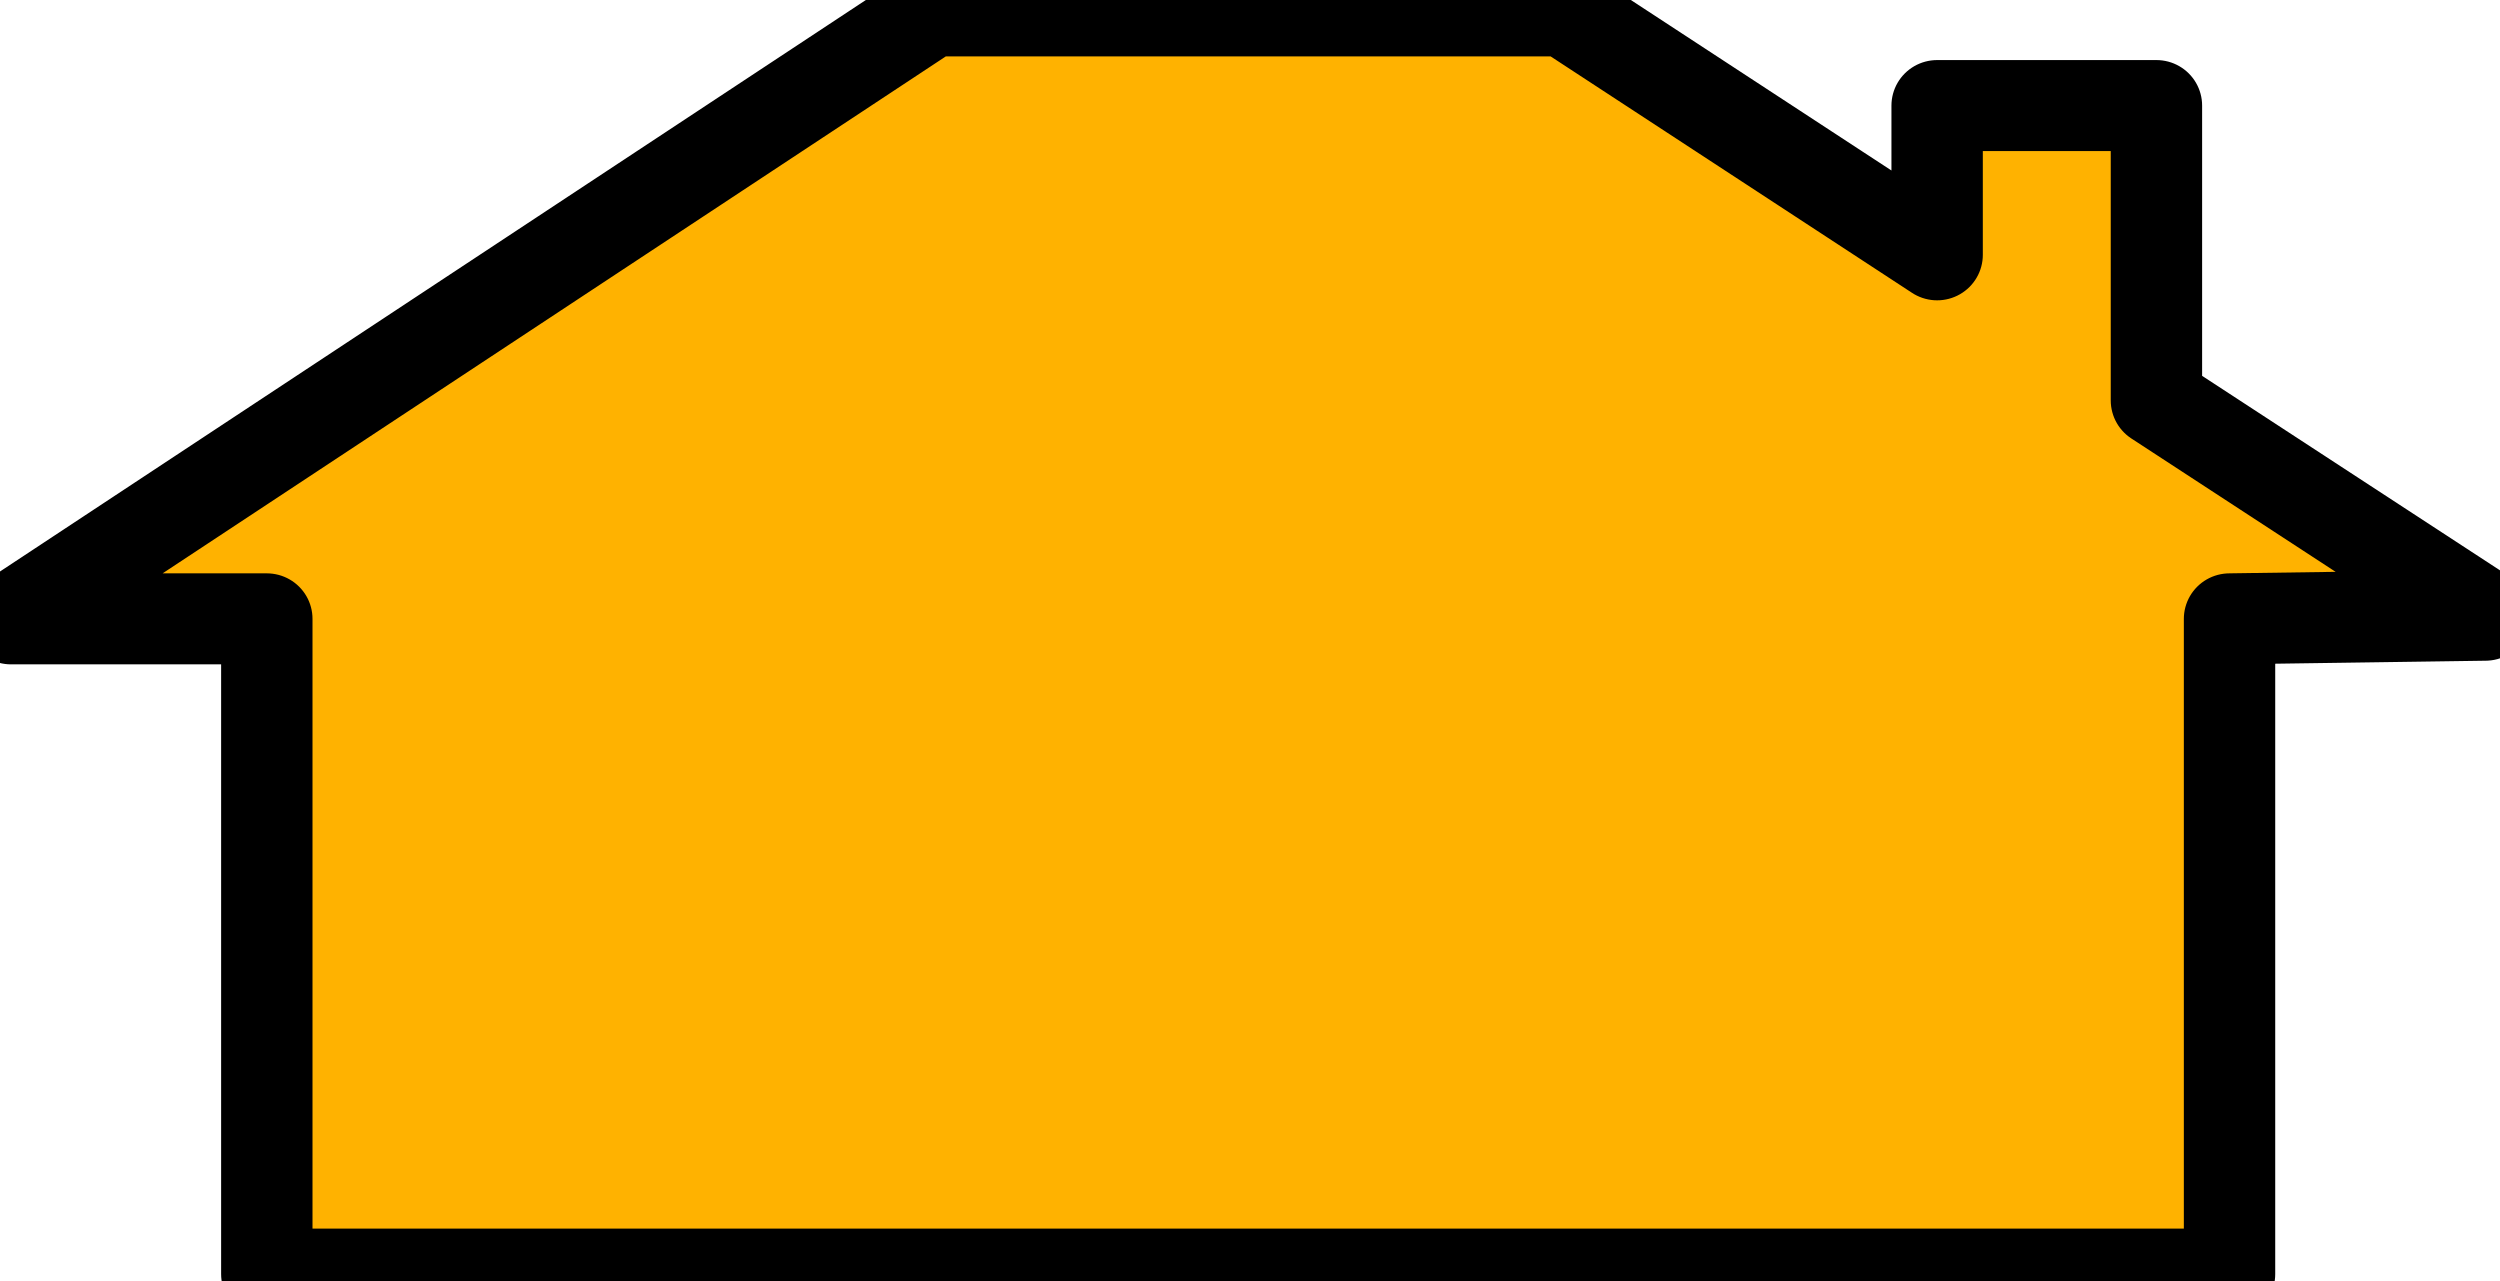 <svg xmlns="http://www.w3.org/2000/svg" width="108.32" height="55.52" fill-rule="evenodd" stroke-linecap="round" preserveAspectRatio="none" viewBox="0 0 684 352"><style>.brush0{fill:#fff}.pen0{stroke:#000;stroke-width:1;stroke-linejoin:round}.font0{font-size:8px;font-family:Arial,monospace}.brush2{fill:none}</style><path d="M0 0h684v352H0z" style="fill:none;stroke:none"/><path d="M73 350V170H3L255 3h173l102 67V29h60v81l90 59-70 1v180H73z" style="fill:#ffb200;stroke:#000;stroke-width:25;stroke-linejoin:round"/></svg>
